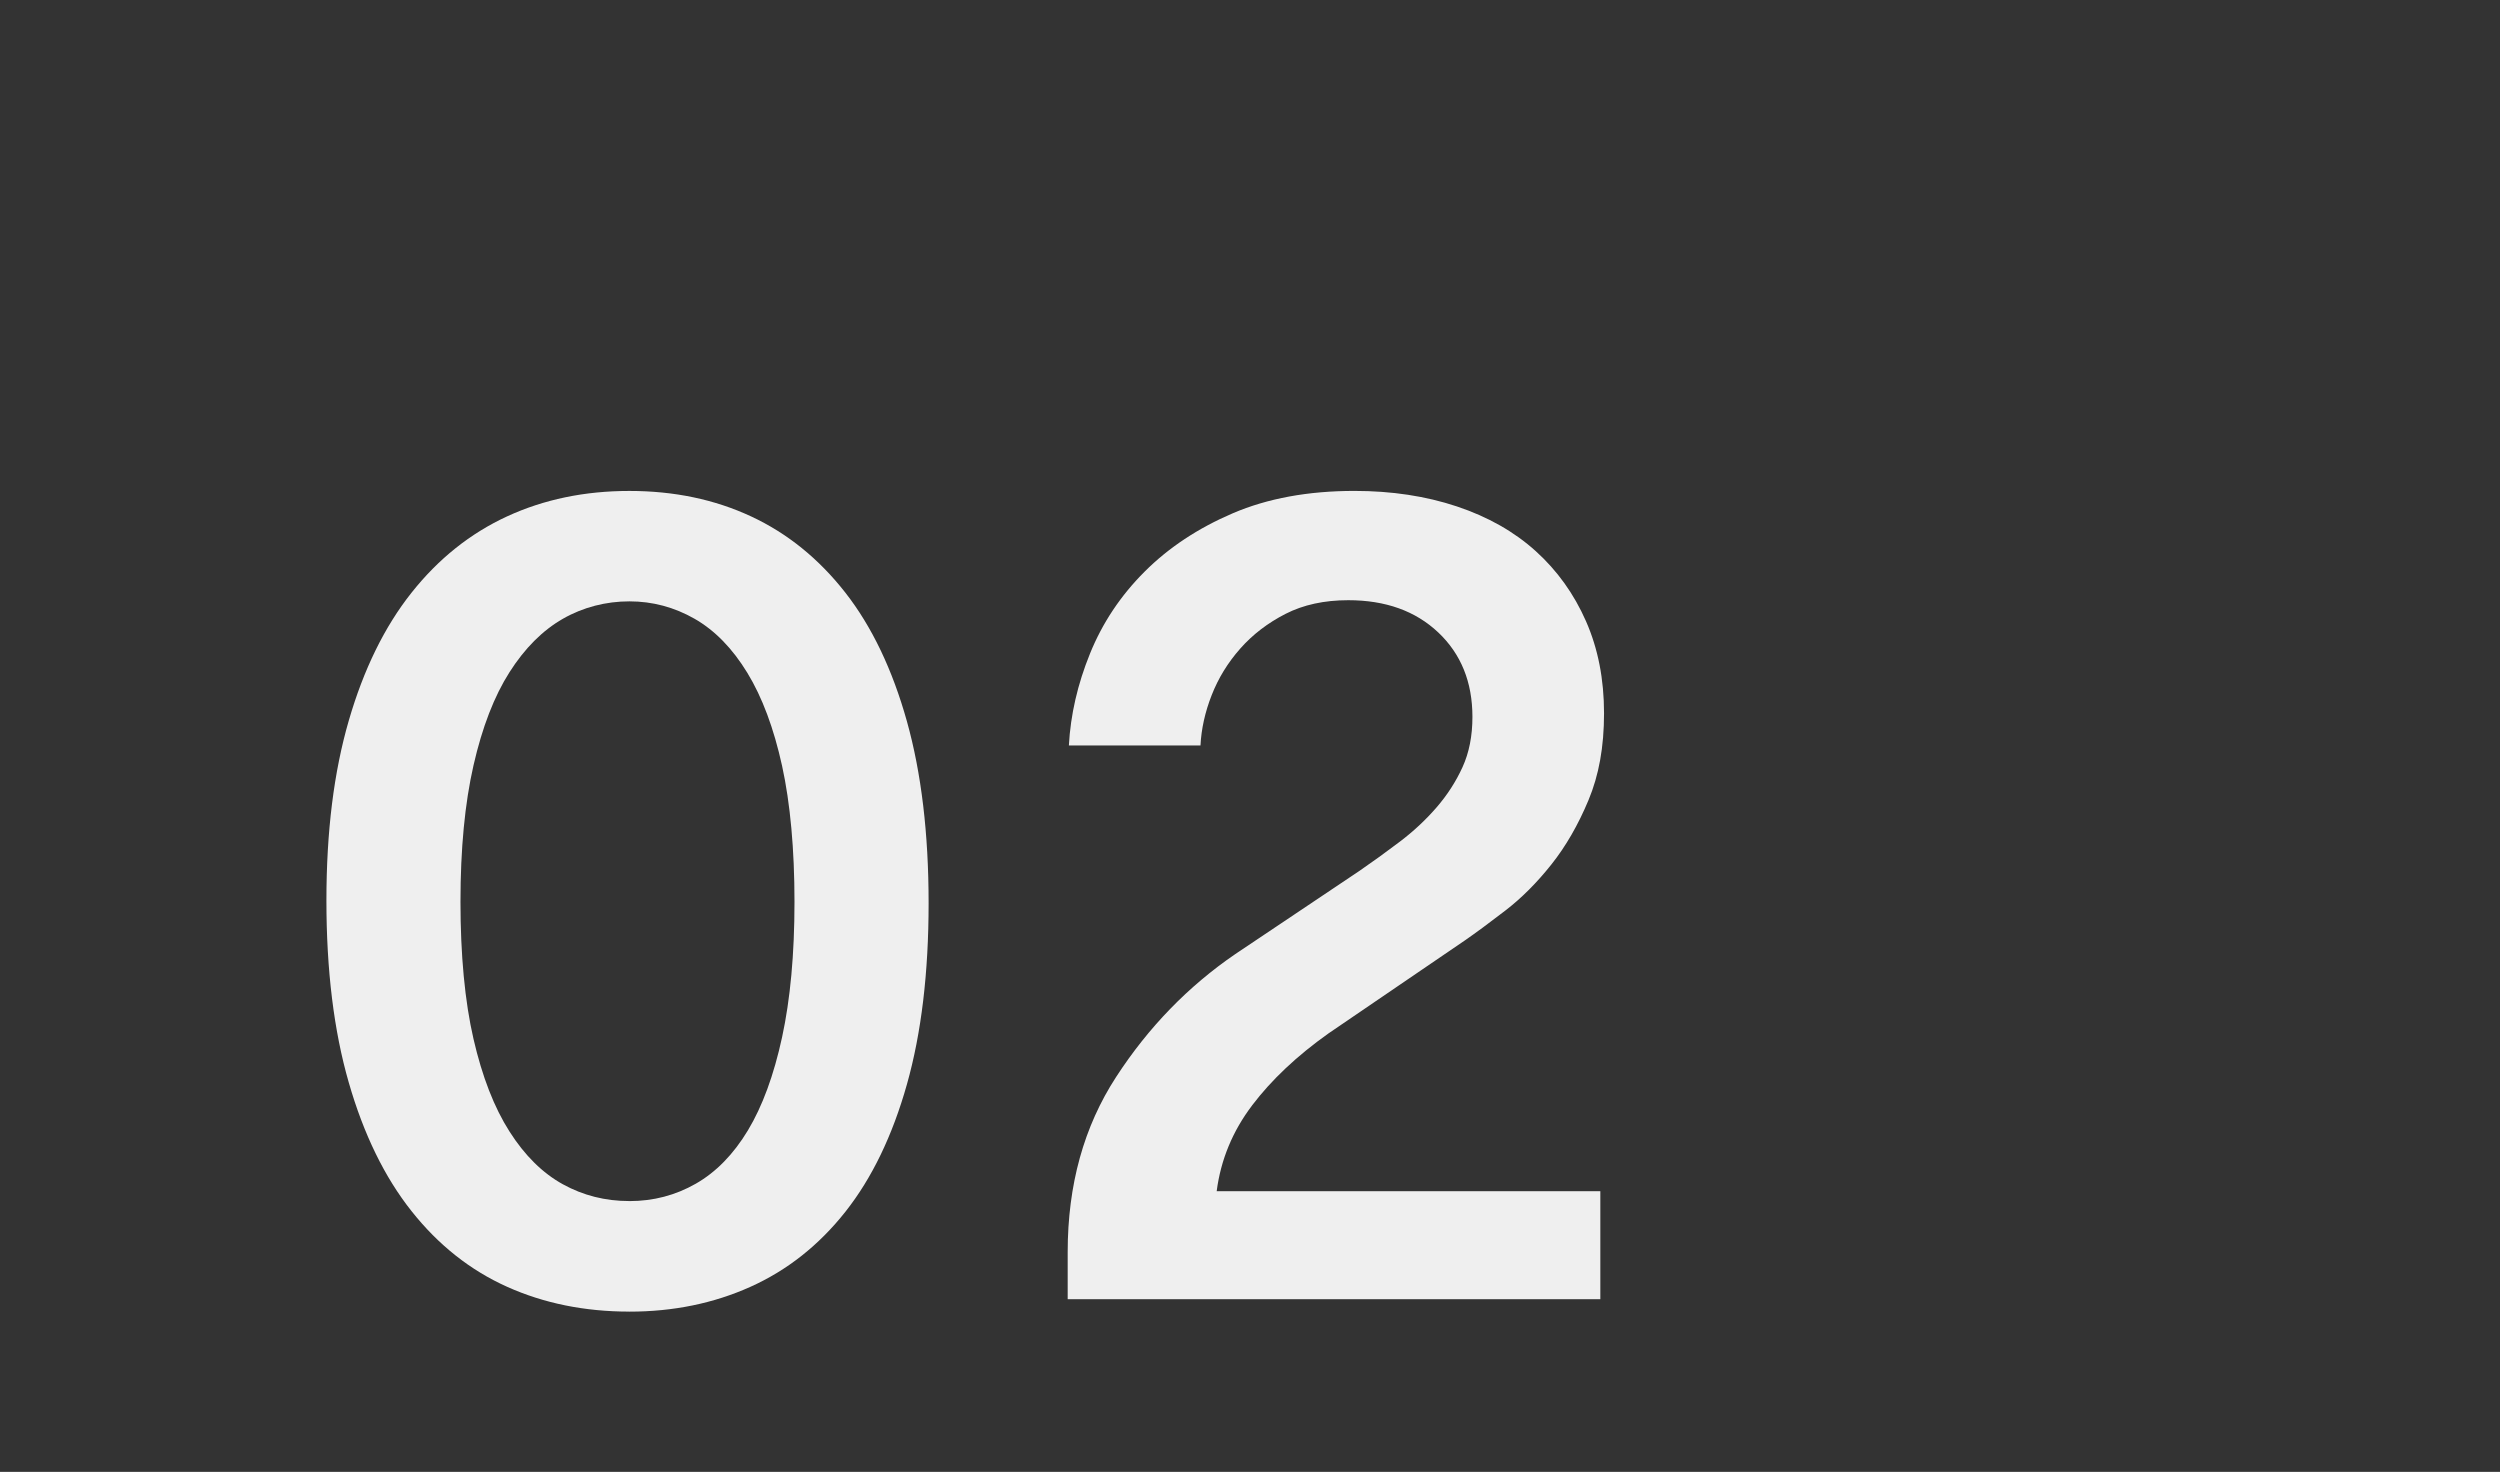 <?xml version="1.0" encoding="UTF-8"?>
<svg id="Ebene_1" data-name="Ebene 1" xmlns="http://www.w3.org/2000/svg" viewBox="0 0 816.44 480.67">
  <rect x="0" y="0" width="816.44" height="480.67" fill="#333333" stroke="none"/>
  <defs>
    <style>
      .cls-1 {
        fill: #efefef;
        stroke-width: 0px;
      }
    </style>
  </defs>
  <path class="cls-1" d="m205.54,428.34c-14.6,0-27.92-2.71-39.94-8.11-12.03-5.4-22.44-13.64-31.22-24.73-8.79-11.08-15.61-25.07-20.48-41.97-4.87-16.89-7.3-36.7-7.3-59.4s2.44-42.03,7.3-58.79c4.86-16.76,11.69-30.68,20.48-41.76,8.78-11.08,19.19-19.39,31.22-24.94,12.02-5.54,25.34-8.31,39.94-8.31s27.84,2.77,39.74,8.31c11.9,5.54,22.16,13.86,30.82,24.94,8.65,11.09,15.34,25.08,20.07,41.97,4.73,16.9,7.09,36.7,7.09,59.4s-2.36,42.44-7.09,59.2c-4.73,16.76-11.42,30.61-20.07,41.56-8.66,10.95-19,19.13-31.02,24.53-12.03,5.41-25.21,8.11-39.54,8.11Zm0-36.09c7.84,0,15.06-1.89,21.69-5.68,6.62-3.78,12.3-9.59,17.03-17.44,4.72-7.84,8.45-17.97,11.15-30.41,2.69-12.43,4.05-27.17,4.05-44.2s-1.36-32.1-4.05-44.4c-2.71-12.3-6.49-22.44-11.36-30.41-4.87-7.97-10.61-13.85-17.23-17.64-6.63-3.78-13.72-5.68-21.29-5.68s-15.07,1.89-21.69,5.68c-6.63,3.79-12.44,9.6-17.44,17.44-5,7.84-8.92,17.98-11.76,30.41-2.84,12.44-4.26,27.31-4.26,44.6s1.42,32.51,4.26,44.81c2.84,12.3,6.75,22.37,11.76,30.21,5,7.85,10.81,13.58,17.44,17.23,6.62,3.65,13.85,5.47,21.69,5.47Z"/>
  <path class="cls-1" d="m408.89,361.03c-6.35,8.38-10.21,17.71-11.55,27.98h125.29v35.28h-173.95v-15.41c0-21.9,5.27-40.95,15.82-57.17,10.54-16.22,23.52-29.6,38.93-40.14l40.54-27.17c4.32-2.97,8.72-6.15,13.18-9.53,4.46-3.38,8.44-7.09,11.96-11.15,3.51-4.05,6.35-8.44,8.51-13.18,2.16-4.73,3.24-10.2,3.24-16.42,0-11.35-3.72-20.54-11.15-27.57-7.44-7.03-17.23-10.54-29.4-10.54-7.84,0-14.67,1.49-20.48,4.46-5.82,2.98-10.75,6.76-14.8,11.35-4.06,4.6-7.17,9.67-9.33,15.21-2.17,5.54-3.38,11.02-3.65,16.42h-42.98c.54-10,2.84-20,6.9-30.01,4.05-10,9.99-18.92,17.84-26.76,7.84-7.84,17.43-14.19,28.79-19.06,11.36-4.86,24.59-7.3,39.74-7.3,12.16,0,23.31,1.69,33.45,5.07,10.14,3.39,18.72,8.25,25.75,14.6,7.02,6.35,12.5,13.99,16.42,22.91,3.92,8.92,5.88,18.92,5.88,30.01s-1.69,20.27-5.07,28.38c-3.38,8.11-7.44,15.14-12.17,21.08-4.73,5.95-9.73,10.95-15,15-5.27,4.06-9.67,7.3-13.18,9.73l-44.6,30.41c-10.27,7.3-18.59,15.14-24.94,23.52Z"/>
</svg>